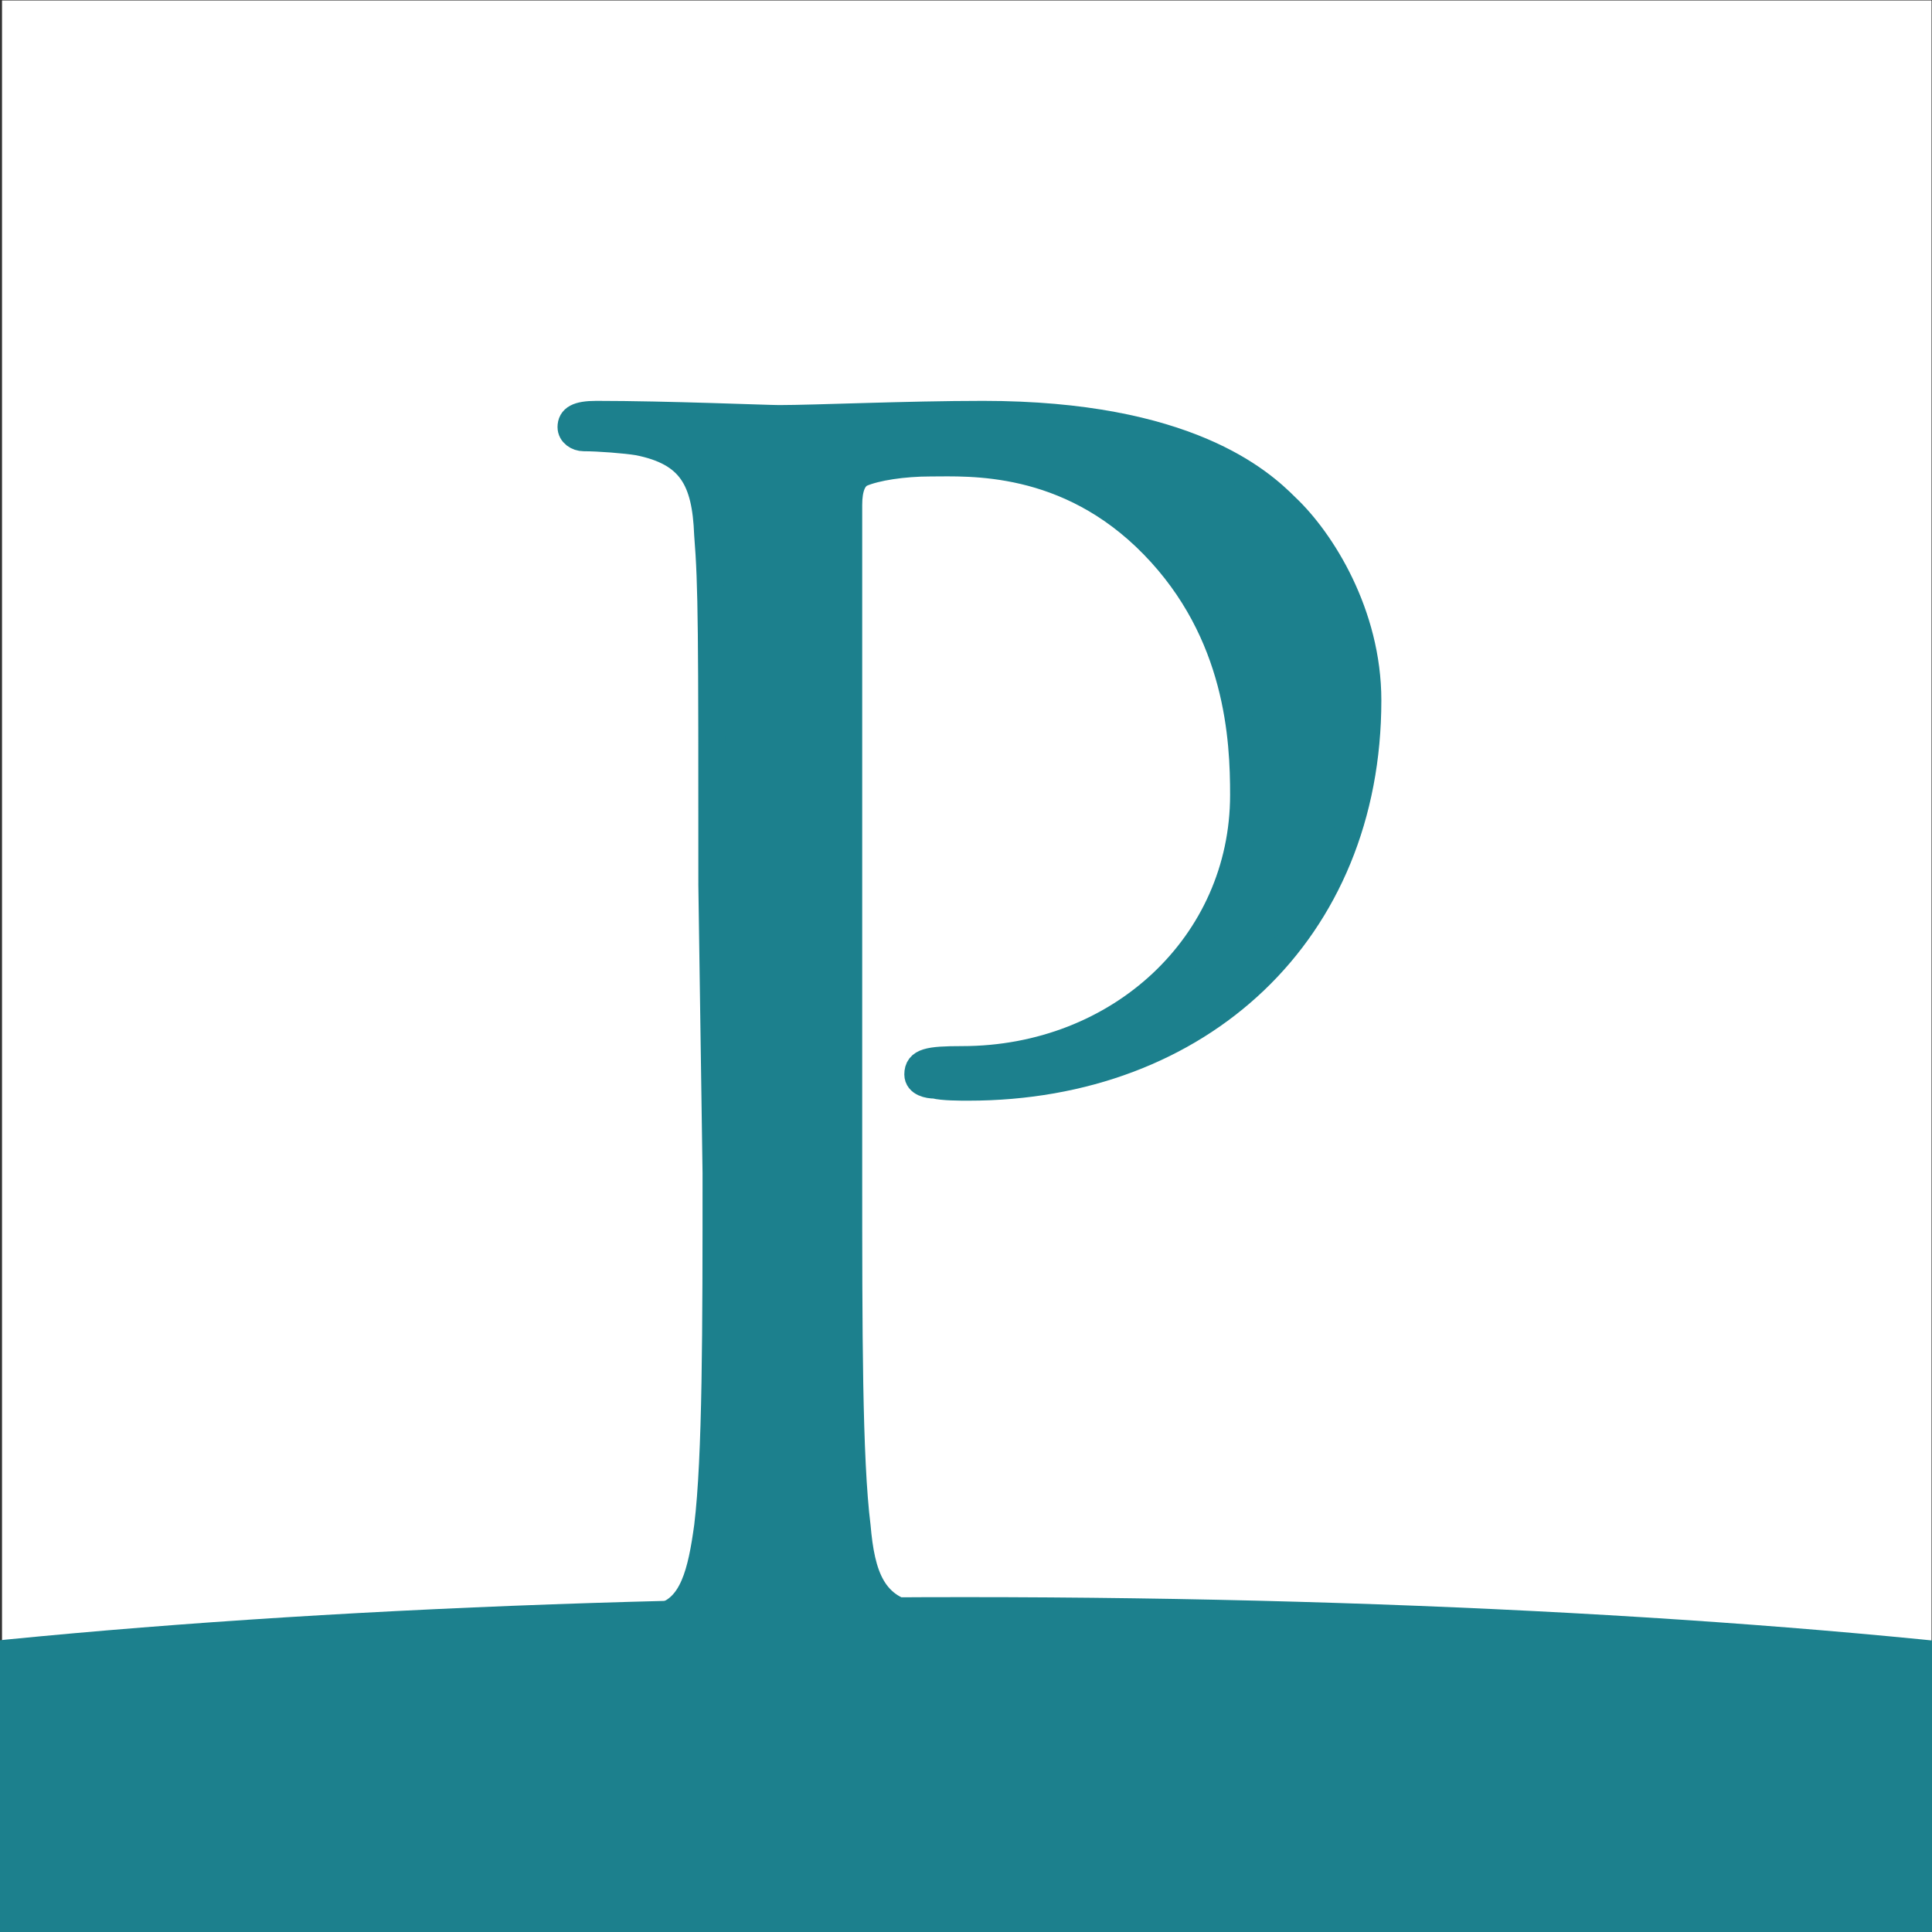 <svg xmlns="http://www.w3.org/2000/svg" version="1.1" xmlns:xlink="http://www.w3.org/1999/xlink" xmlns:svgjs="http://svgjs.dev/svgjs" width="1417.613" height="1417.613"><rect width="100%" height="100%" fill="#333333" stroke="none"/><svg xmlns:dc="http://purl.org/dc/elements/1.1/" xmlns:cc="http://creativecommons.org/ns#" xmlns:rdf="http://www.w3.org/1999/02/22-rdf-syntax-ns#" xmlns:svg="http://www.w3.org/2000/svg" xmlns="http://www.w3.org/2000/svg" viewBox="0 0 1417.613 1417.613" height="1417.613" width="1417.613" xml:space="preserve" id="SvgjsSvg1029" version="1.1"><defs id="SvgjsDefs1027"><clipPath id="SvgjsClipPath1026" clipPathUnits="userSpaceOnUse"><path id="SvgjsPath1025" d="M 0,0 H 1062.101 V 1062.559 H 0 Z"></path></clipPath></defs><g transform="matrix(1.333,0,0,-1.333,0,1417.613)" id="SvgjsG1024"><path id="SvgjsPath1023" style="fill:#ffffff;fill-opacity:1;fill-rule:nonzero;stroke:none" d="M 1.112,0.655 H 1063.214 V 1063.214 H 1.112 Z"></path><g id="SvgjsG1022"><g clip-path="url(#clipPath20)" id="SvgjsG1021"><g transform="translate(394.22,417.667)" id="SvgjsG1020"><path id="SvgjsPath1019" style="fill:#1c808d;fill-opacity:1;fill-rule:nonzero;stroke:none" d="m 0,0 c 0,-85.612 0,-156.185 -4.628,-194.363 -3.47,-25.452 -8.098,-45.12 -25.452,-49.748 -8.098,-2.313 -18.511,-3.47 -26.609,-3.47 -5.785,0 -6.942,-2.314 -6.942,-5.785 0,-5.785 4.628,-6.942 13.883,-6.942 26.61,0 83.299,2.314 85.613,2.314 4.627,0 61.317,-2.314 109.907,-2.314 10.413,0 13.883,2.314 13.883,6.942 0,2.314 -2.314,5.785 -6.941,5.785 -8.099,0 -27.766,2.313 -40.492,3.47 -26.61,3.471 -32.394,23.139 -34.708,49.748 C 72.886,-157.341 72.886,-86.769 72.886,0 v 367.901 c 0,9.256 2.314,15.04 6.942,17.354 8.098,3.471 23.138,5.785 38.178,5.785 20.825,0 75.2,3.471 122.634,-45.12 47.434,-48.591 49.748,-107.594 49.748,-137.674 0,-82.141 -68.259,-145.772 -155.028,-145.772 -18.511,0 -24.295,-1.157 -24.295,-8.099 0,-4.627 5.784,-5.784 9.255,-5.784 4.628,-1.157 13.883,-1.157 18.511,-1.157 127.261,0 219.815,85.612 219.815,212.874 0,47.433 -25.452,87.926 -45.12,106.437 -13.883,13.883 -54.375,50.904 -166.597,50.904 -41.649,0 -92.554,-2.314 -112.221,-2.314 -6.942,0 -61.317,2.314 -100.653,2.314 -10.412,0 -13.883,-2.314 -13.883,-6.941 0,-3.471 3.471,-5.785 6.942,-5.785 8.098,0 23.138,-1.157 30.08,-2.314 28.923,-5.784 37.021,-20.824 38.178,-50.904 2.314,-28.923 2.314,-53.219 2.314,-193.207 z"></path></g><g transform="translate(394.22,417.667)" id="SvgjsG1018"><path id="SvgjsPath1017" style="fill:none;stroke:#1c808d;stroke-width:15;stroke-linecap:butt;stroke-linejoin:miter;stroke-miterlimit:10;stroke-dasharray:none;stroke-opacity:1" d="m 0,0 c 0,-85.612 0,-156.185 -4.628,-194.363 -3.47,-25.452 -8.098,-45.12 -25.452,-49.748 -8.098,-2.313 -18.511,-3.47 -26.609,-3.47 -5.785,0 -6.942,-2.314 -6.942,-5.785 0,-5.785 4.628,-6.942 13.883,-6.942 26.61,0 83.299,2.314 85.613,2.314 4.627,0 61.317,-2.314 109.907,-2.314 10.413,0 13.883,2.314 13.883,6.942 0,2.314 -2.314,5.785 -6.941,5.785 -8.099,0 -27.766,2.313 -40.492,3.47 -26.61,3.471 -32.394,23.139 -34.708,49.748 C 72.886,-157.341 72.886,-86.769 72.886,0 v 367.901 c 0,9.256 2.314,15.04 6.942,17.354 8.098,3.471 23.138,5.785 38.178,5.785 20.825,0 75.2,3.471 122.634,-45.12 47.434,-48.591 49.748,-107.594 49.748,-137.674 0,-82.141 -68.259,-145.772 -155.028,-145.772 -18.511,0 -24.295,-1.157 -24.295,-8.099 0,-4.627 5.784,-5.784 9.255,-5.784 4.628,-1.157 13.883,-1.157 18.511,-1.157 127.261,0 219.815,85.612 219.815,212.874 0,47.433 -25.452,87.926 -45.12,106.437 -13.883,13.883 -54.375,50.904 -166.597,50.904 -41.649,0 -92.554,-2.314 -112.221,-2.314 -6.942,0 -61.317,2.314 -100.653,2.314 -10.412,0 -13.883,-2.314 -13.883,-6.941 0,-3.471 3.471,-5.785 6.942,-5.785 8.098,0 23.138,-1.157 30.08,-2.314 28.923,-5.784 37.021,-20.824 38.178,-50.904 2.314,-28.923 2.314,-53.219 2.314,-193.207 z"></path></g><g transform="translate(-378.86,58.071)" id="SvgjsG1016"><path id="SvgjsPath1015" style="fill:#1c808d;fill-opacity:1;fill-rule:nonzero;stroke:none" d="m 0,0 c 0,69.734 407.403,126.265 909.959,126.265 502.557,0 909.96,-56.531 909.96,-126.265 0,-69.734 -407.403,-126.265 -909.96,-126.265 C 407.403,-126.265 0,-69.734 0,0"></path></g></g></g></g></svg><style>@media (prefers-color-scheme: light) { :root { filter: none; } }
@media (prefers-color-scheme: dark) { :root { filter: none; } }
</style></svg>
